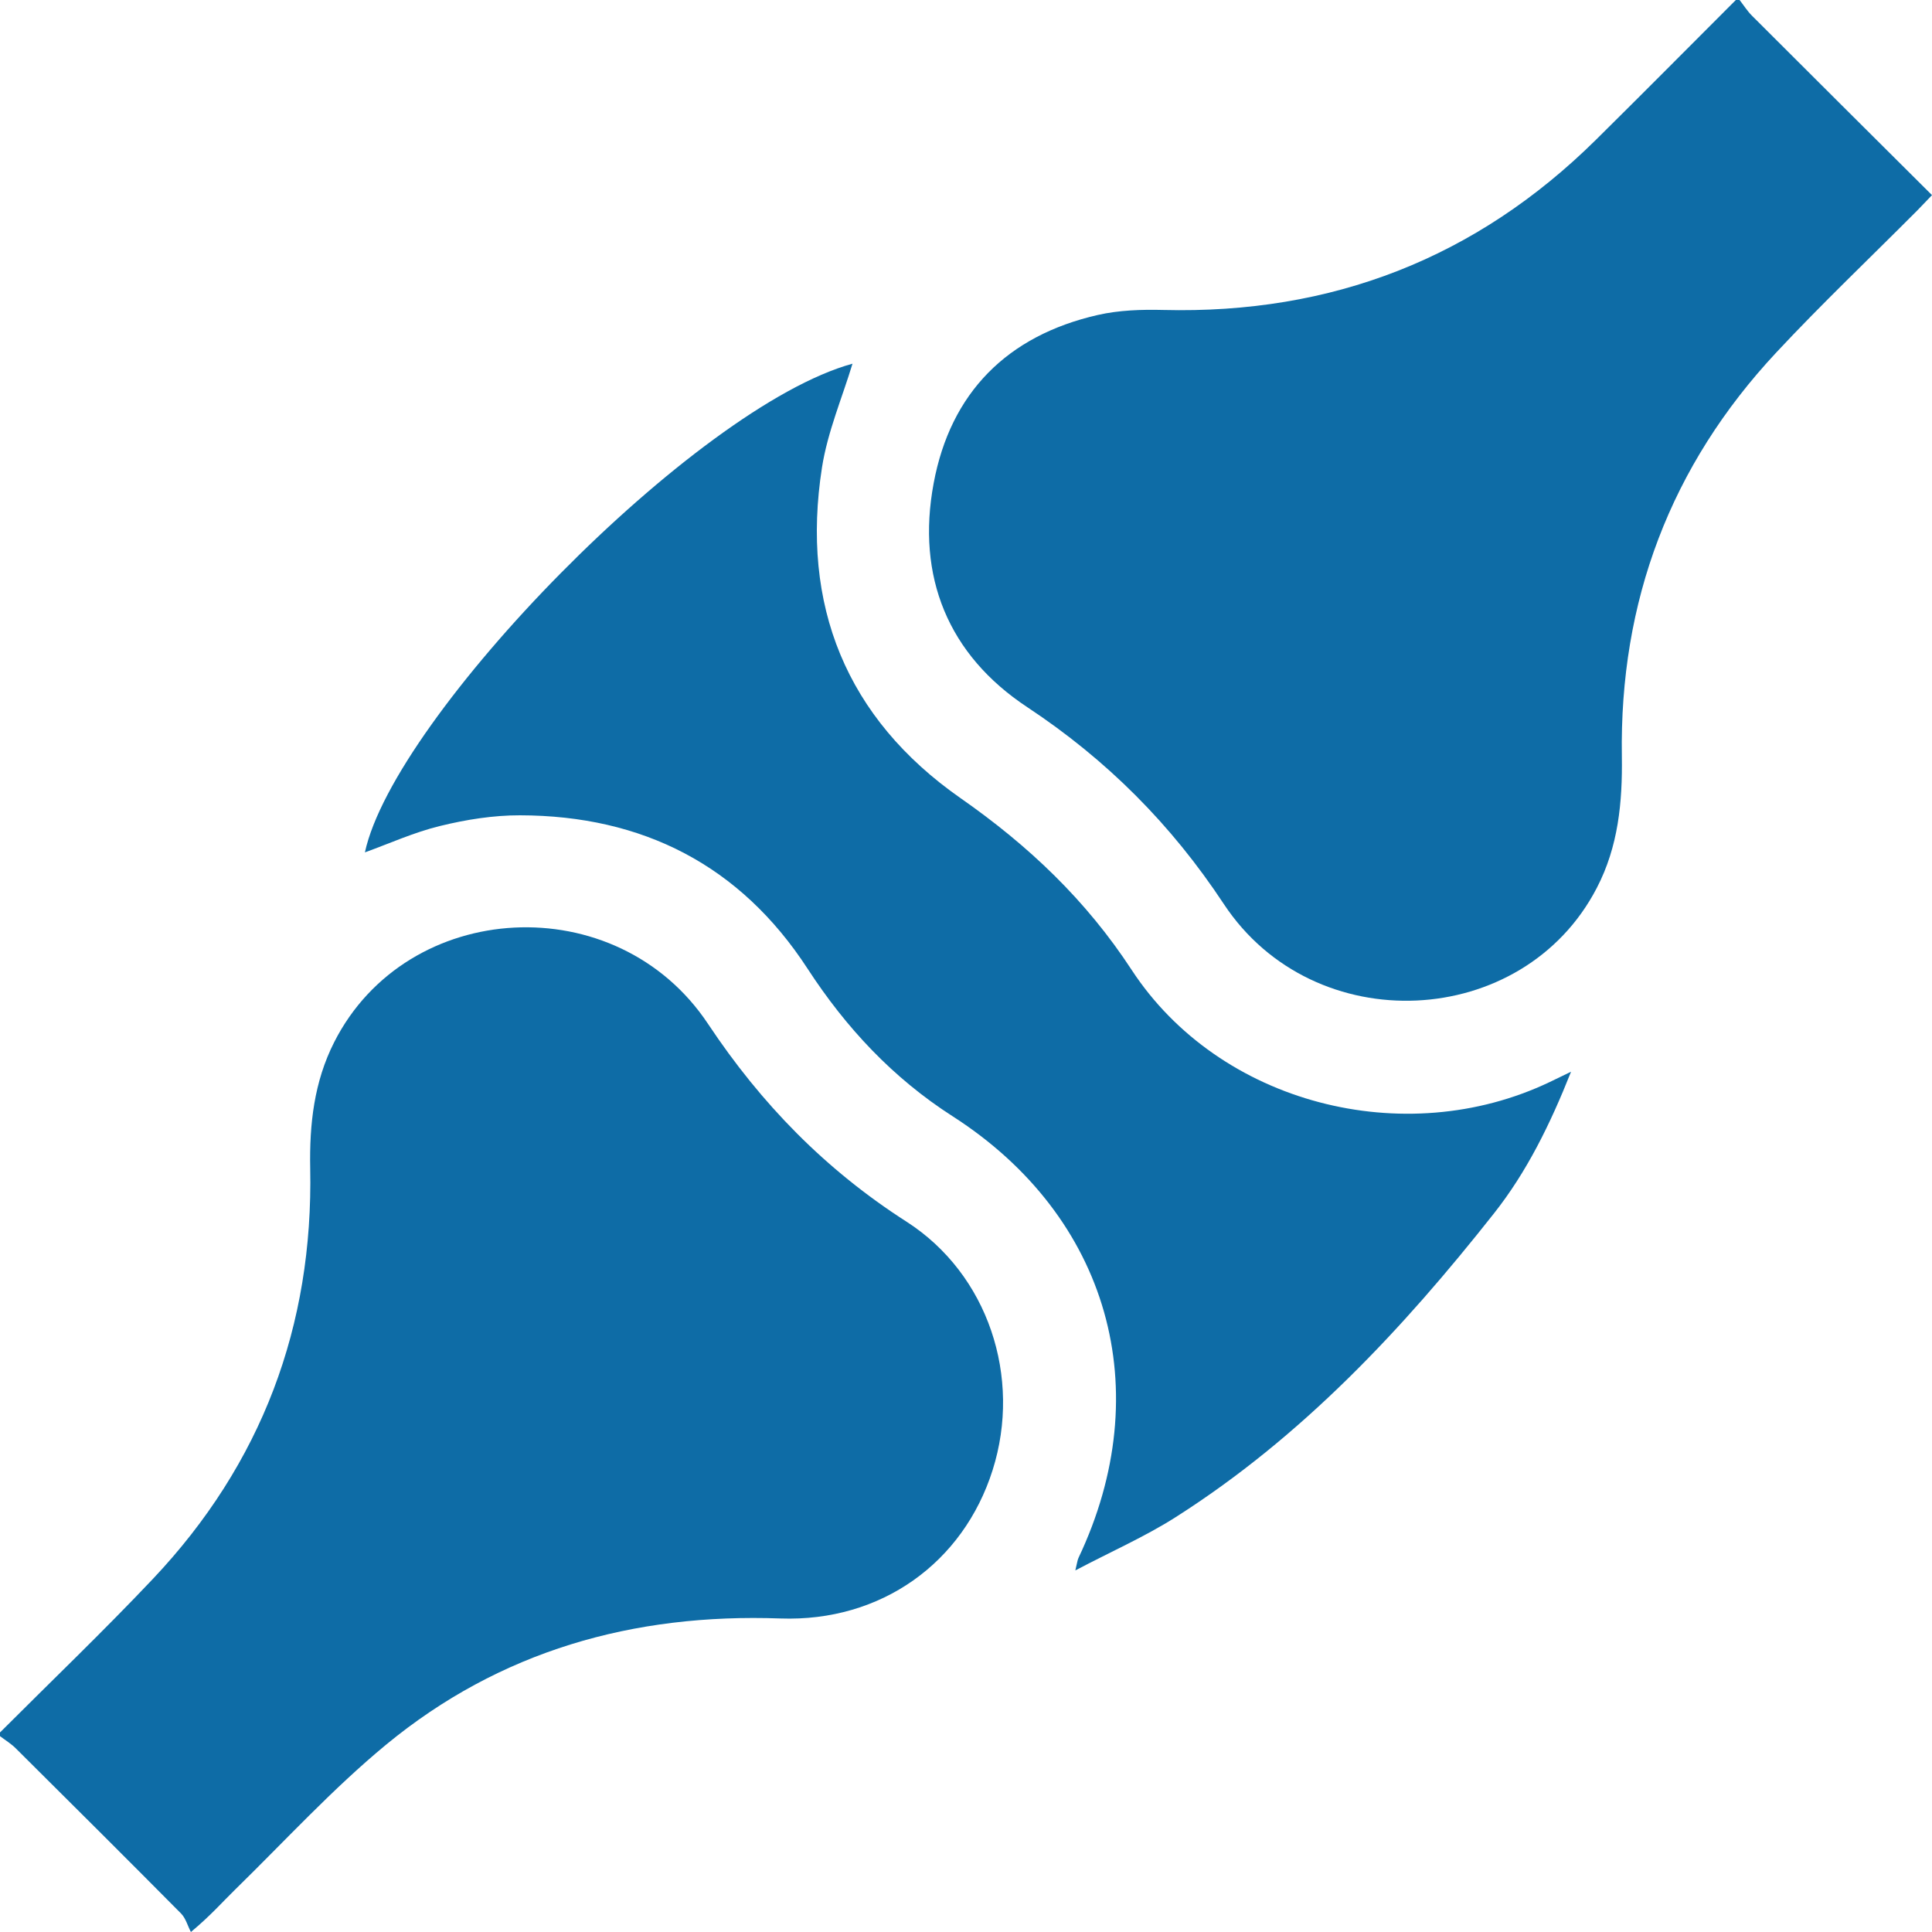 <svg width="32" height="32" viewBox="0 0 32 32" fill="none" xmlns="http://www.w3.org/2000/svg">
<path d="M0.002 28.693C0.847 27.847 1.713 27.019 2.534 26.15C4.334 24.244 5.19 21.964 5.138 19.349C5.124 18.62 5.202 17.919 5.535 17.262C6.743 14.878 10.217 14.685 11.728 16.96C12.608 18.284 13.672 19.374 15.012 20.233C16.369 21.103 16.927 22.814 16.441 24.349C15.955 25.885 14.594 26.866 12.927 26.807C10.489 26.719 8.28 27.343 6.394 28.898C5.506 29.631 4.722 30.489 3.896 31.296C3.688 31.498 3.498 31.72 3.162 32C3.108 31.898 3.077 31.773 2.999 31.694C2.091 30.777 1.176 29.868 0.261 28.958C0.184 28.881 0.088 28.823 0 28.756C0 28.735 0 28.714 0 28.693H0.002Z" fill="#0E6CA6"/>
<path d="M28.813 0C28.881 0.087 28.94 0.182 29.018 0.26C30.003 1.245 30.991 2.227 32 3.232C31.908 3.327 31.832 3.409 31.754 3.488C30.976 4.27 30.175 5.03 29.423 5.836C27.666 7.716 26.822 9.961 26.863 12.529C26.874 13.29 26.804 14.021 26.449 14.705C25.228 17.064 21.764 17.235 20.27 14.973C19.4 13.655 18.333 12.585 17.015 11.713C15.702 10.845 15.176 9.549 15.464 8.006C15.742 6.506 16.682 5.559 18.183 5.217C18.533 5.137 18.907 5.125 19.267 5.134C22.057 5.204 24.448 4.277 26.433 2.316C27.21 1.548 27.979 0.772 28.751 0C28.772 0 28.793 0 28.814 0H28.813Z" fill="#0E6CA6"/>
<path d="M26.022 17.75C25.673 18.629 25.286 19.412 24.747 20.095C23.228 22.02 21.561 23.801 19.471 25.13C18.965 25.452 18.41 25.695 17.811 26.011C17.841 25.888 17.845 25.843 17.863 25.804C19.18 23.028 18.368 20.152 15.78 18.49C14.788 17.854 14.014 17.025 13.375 16.043C12.261 14.331 10.644 13.508 8.613 13.504C8.171 13.503 7.72 13.575 7.288 13.681C6.859 13.785 6.451 13.971 6.044 14.118C6.528 11.87 11.512 6.738 14.12 6.024C13.951 6.583 13.708 7.15 13.615 7.741C13.258 10.023 14.017 11.898 15.91 13.22C17.039 14.008 17.988 14.909 18.744 16.065C20.195 18.281 23.26 19.072 25.67 17.921C25.763 17.876 25.856 17.831 26.022 17.751V17.75Z" fill="#0E6CA6"/>
</svg>
